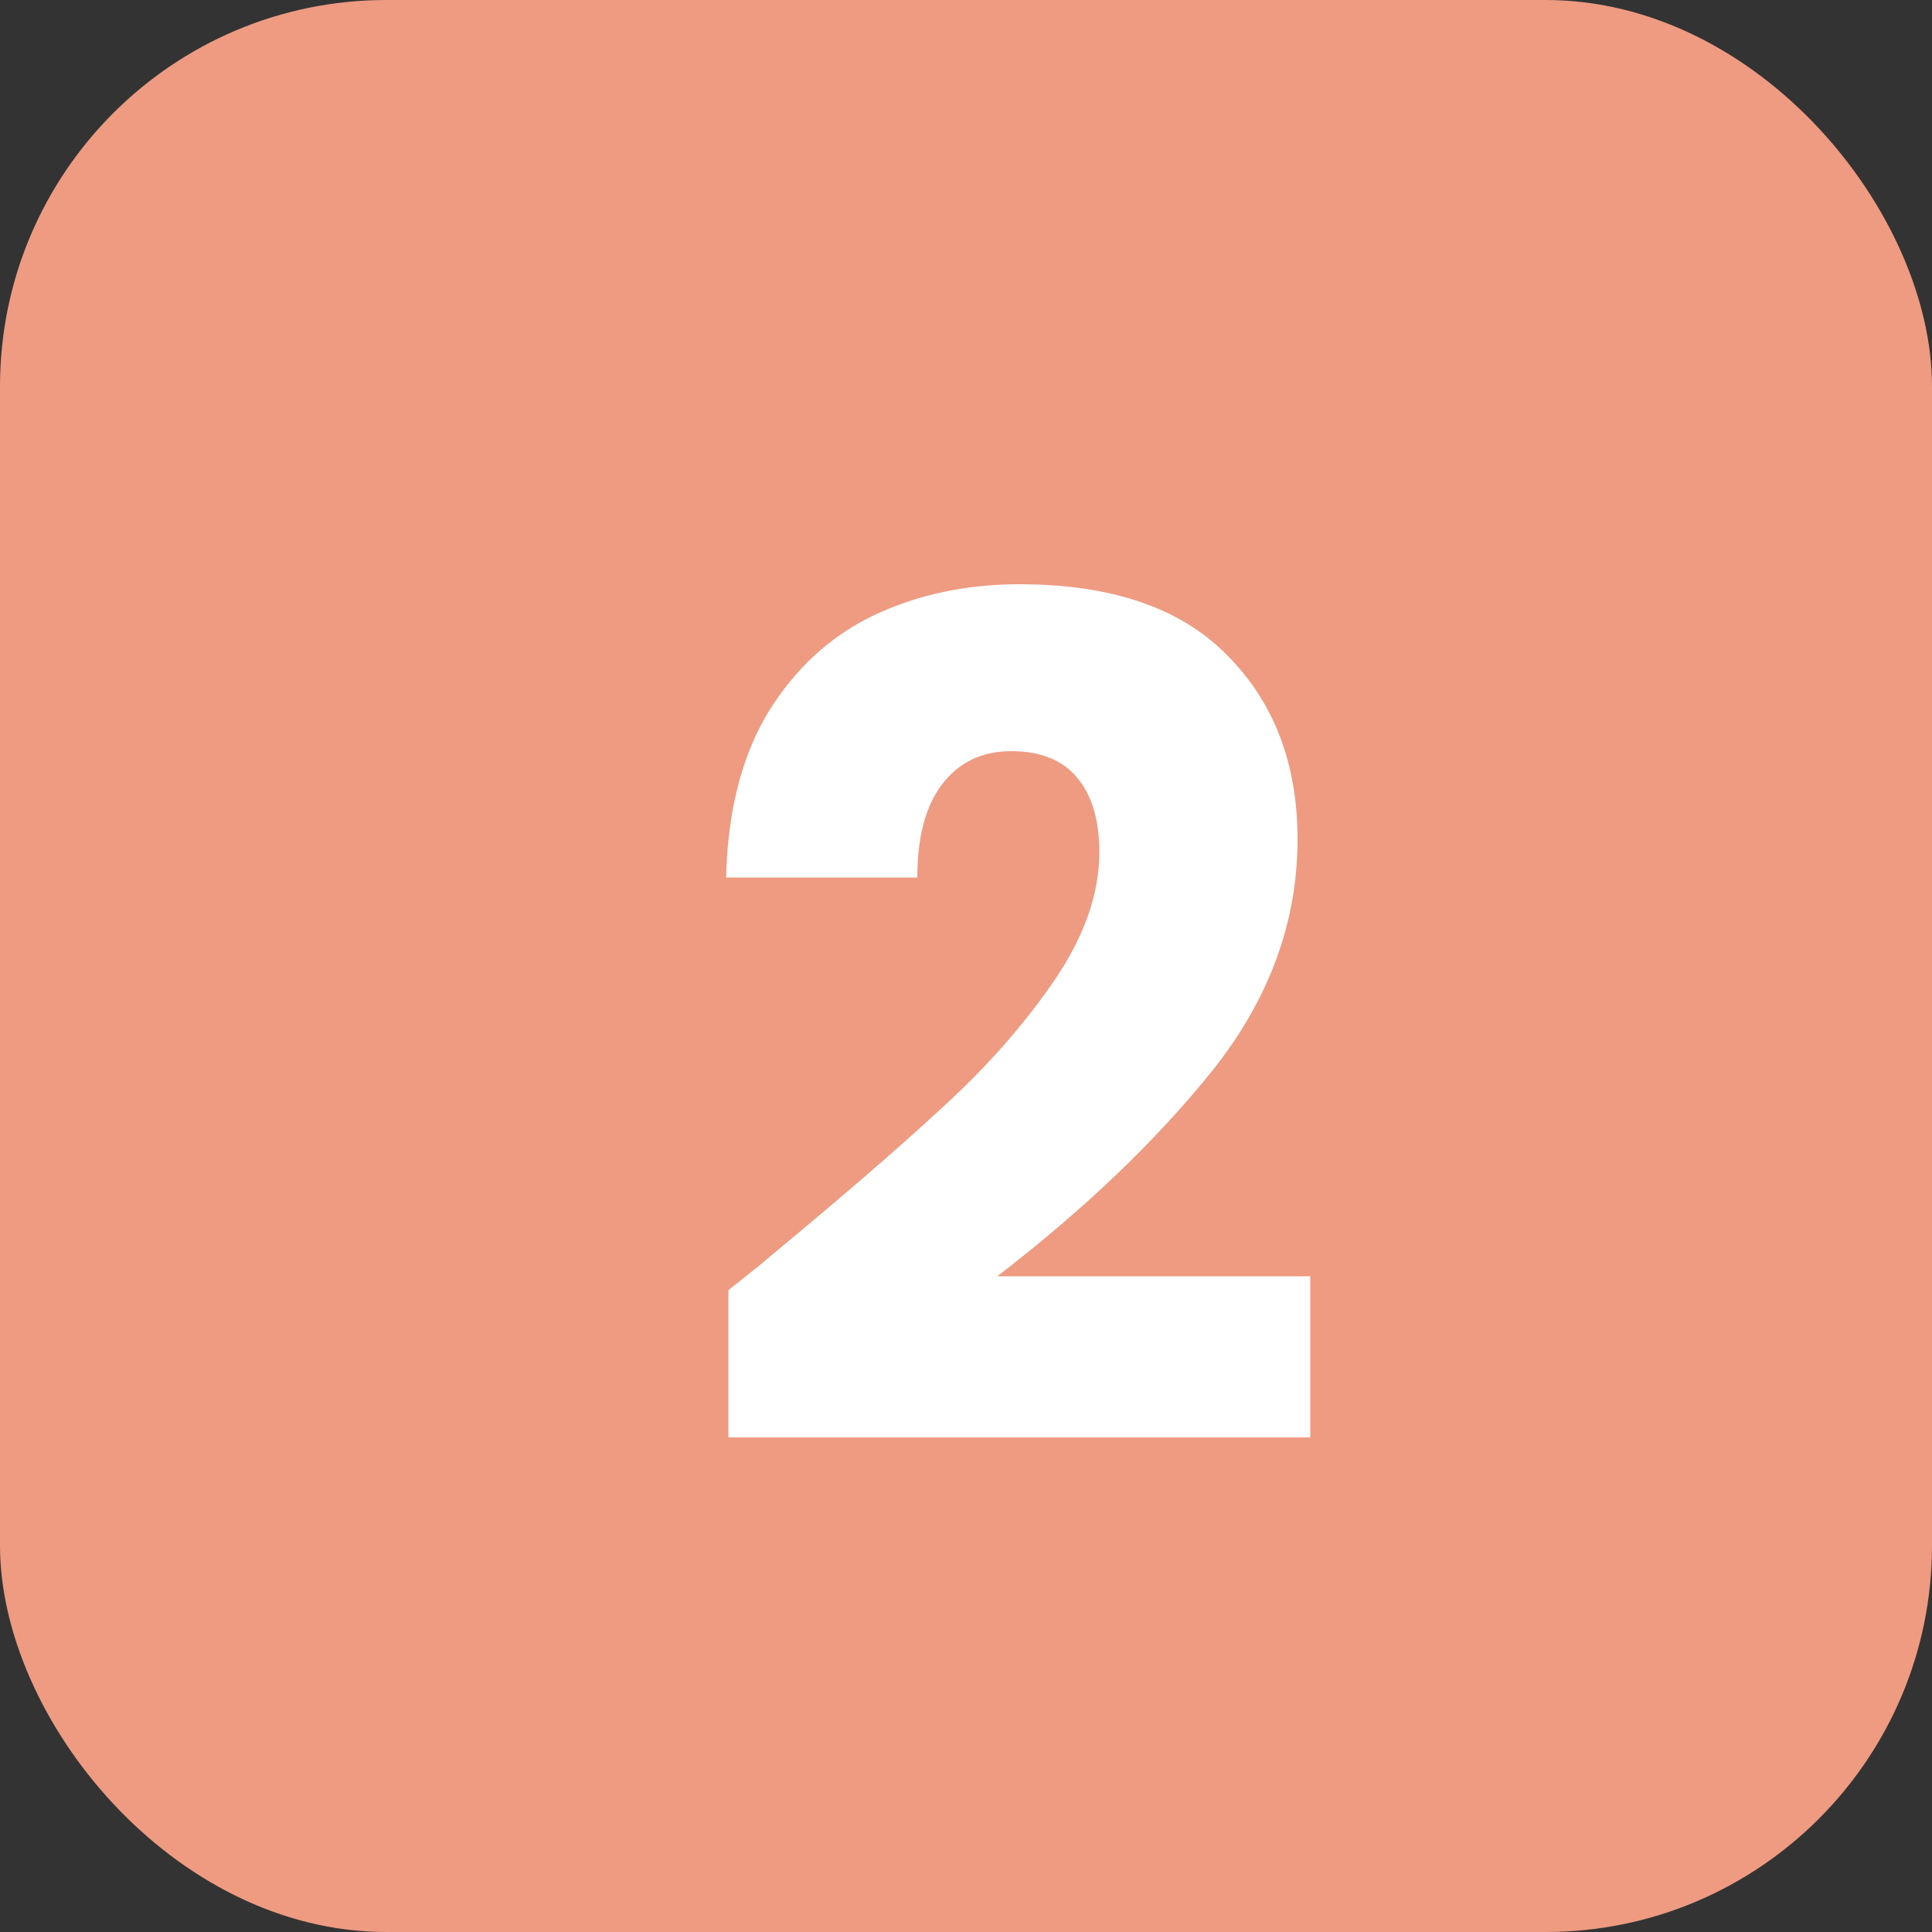 <svg width="40" height="40" viewBox="0 0 40 40" fill="none" xmlns="http://www.w3.org/2000/svg">
<rect x="0" y="0" width="40" height="40" fill="#333333" stroke="none"/>
<rect width="40" height="40" rx="8" fill="#EE9B81"/>
<path d="M15.081 26.712C15.624 26.28 15.873 26.08 15.825 26.112C17.392 24.816 18.625 23.752 19.52 22.92C20.433 22.088 21.201 21.216 21.825 20.304C22.448 19.392 22.761 18.504 22.761 17.64C22.761 16.984 22.608 16.472 22.305 16.104C22 15.736 21.544 15.552 20.936 15.552C20.328 15.552 19.849 15.784 19.497 16.248C19.16 16.696 18.992 17.336 18.992 18.168H15.033C15.065 16.808 15.352 15.672 15.896 14.76C16.456 13.848 17.184 13.176 18.081 12.744C18.992 12.312 20 12.096 21.105 12.096C23.009 12.096 24.441 12.584 25.401 13.56C26.377 14.536 26.864 15.808 26.864 17.376C26.864 19.088 26.28 20.68 25.113 22.152C23.945 23.608 22.456 25.032 20.648 26.424H27.128V29.76H15.081V26.712Z" fill="white"/>
</svg>
